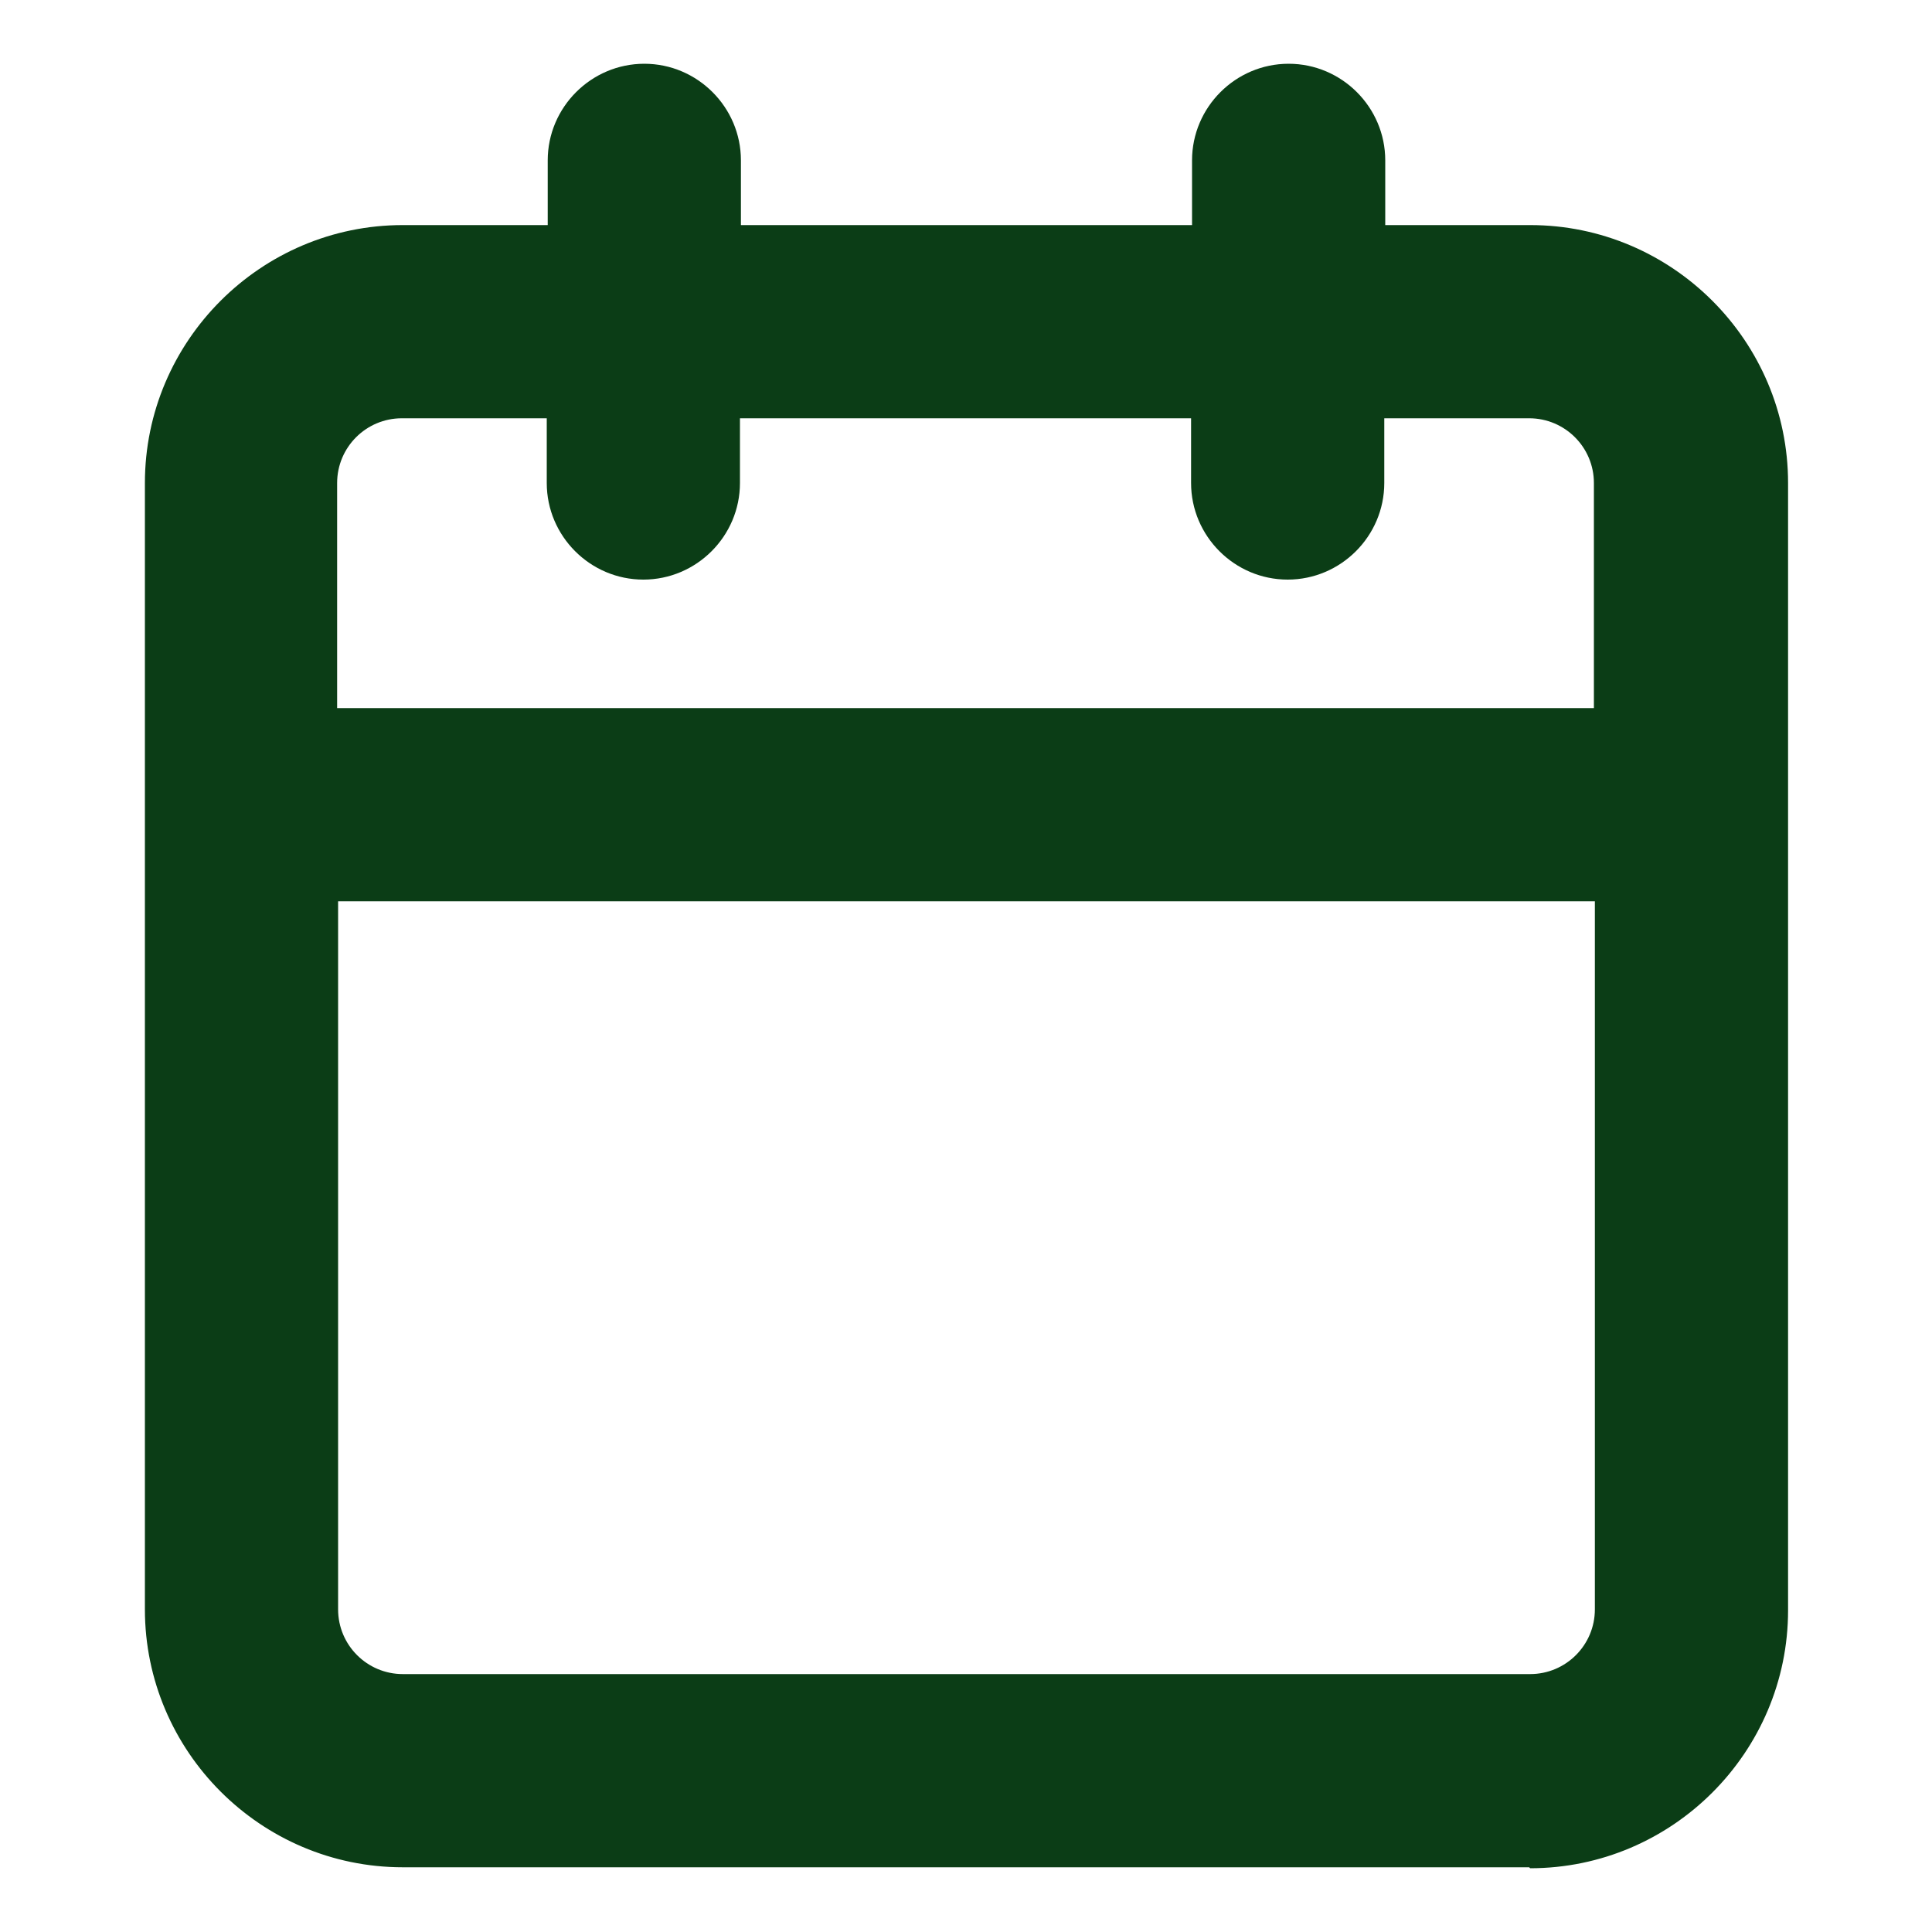 <?xml version="1.0" encoding="UTF-8"?>
<svg id="Calque_1" xmlns="http://www.w3.org/2000/svg" version="1.1" viewBox="0 0 20 20">
  <!-- Generator: Adobe Illustrator 29.7.1, SVG Export Plug-In . SVG Version: 2.1.1 Build 8)  -->
  <defs>
    <style>
      .st0 {
        fill: #0b3d16;
      }
    </style>
  </defs>
  <path class="st0" d="M15.83,19.33H4.17c-1.47,0-2.67-1.2-2.67-2.67V5c0-1.47,1.2-2.67,2.67-2.67h1.5v-.67c0-.55.45-1,1-1s1,.45,1,1v.67h4.67v-.67c0-.55.45-1,1-1s1,.45,1,1v.67h1.5c1.47,0,2.67,1.2,2.67,2.67v11.67c0,1.47-1.2,2.67-2.67,2.67ZM3.5,9.33v7.33c0,.37.3.67.67.67h11.67c.37,0,.67-.3.67-.67v-7.33H3.5ZM3.5,7.33h13v-2.33c0-.37-.3-.67-.67-.67h-1.5v.67c0,.55-.45,1-1,1s-1-.45-1-1v-.67h-4.67v.67c0,.55-.45,1-1,1s-1-.45-1-1v-.67h-1.5c-.37,0-.67.3-.67.67v2.33Z"/>
</svg>